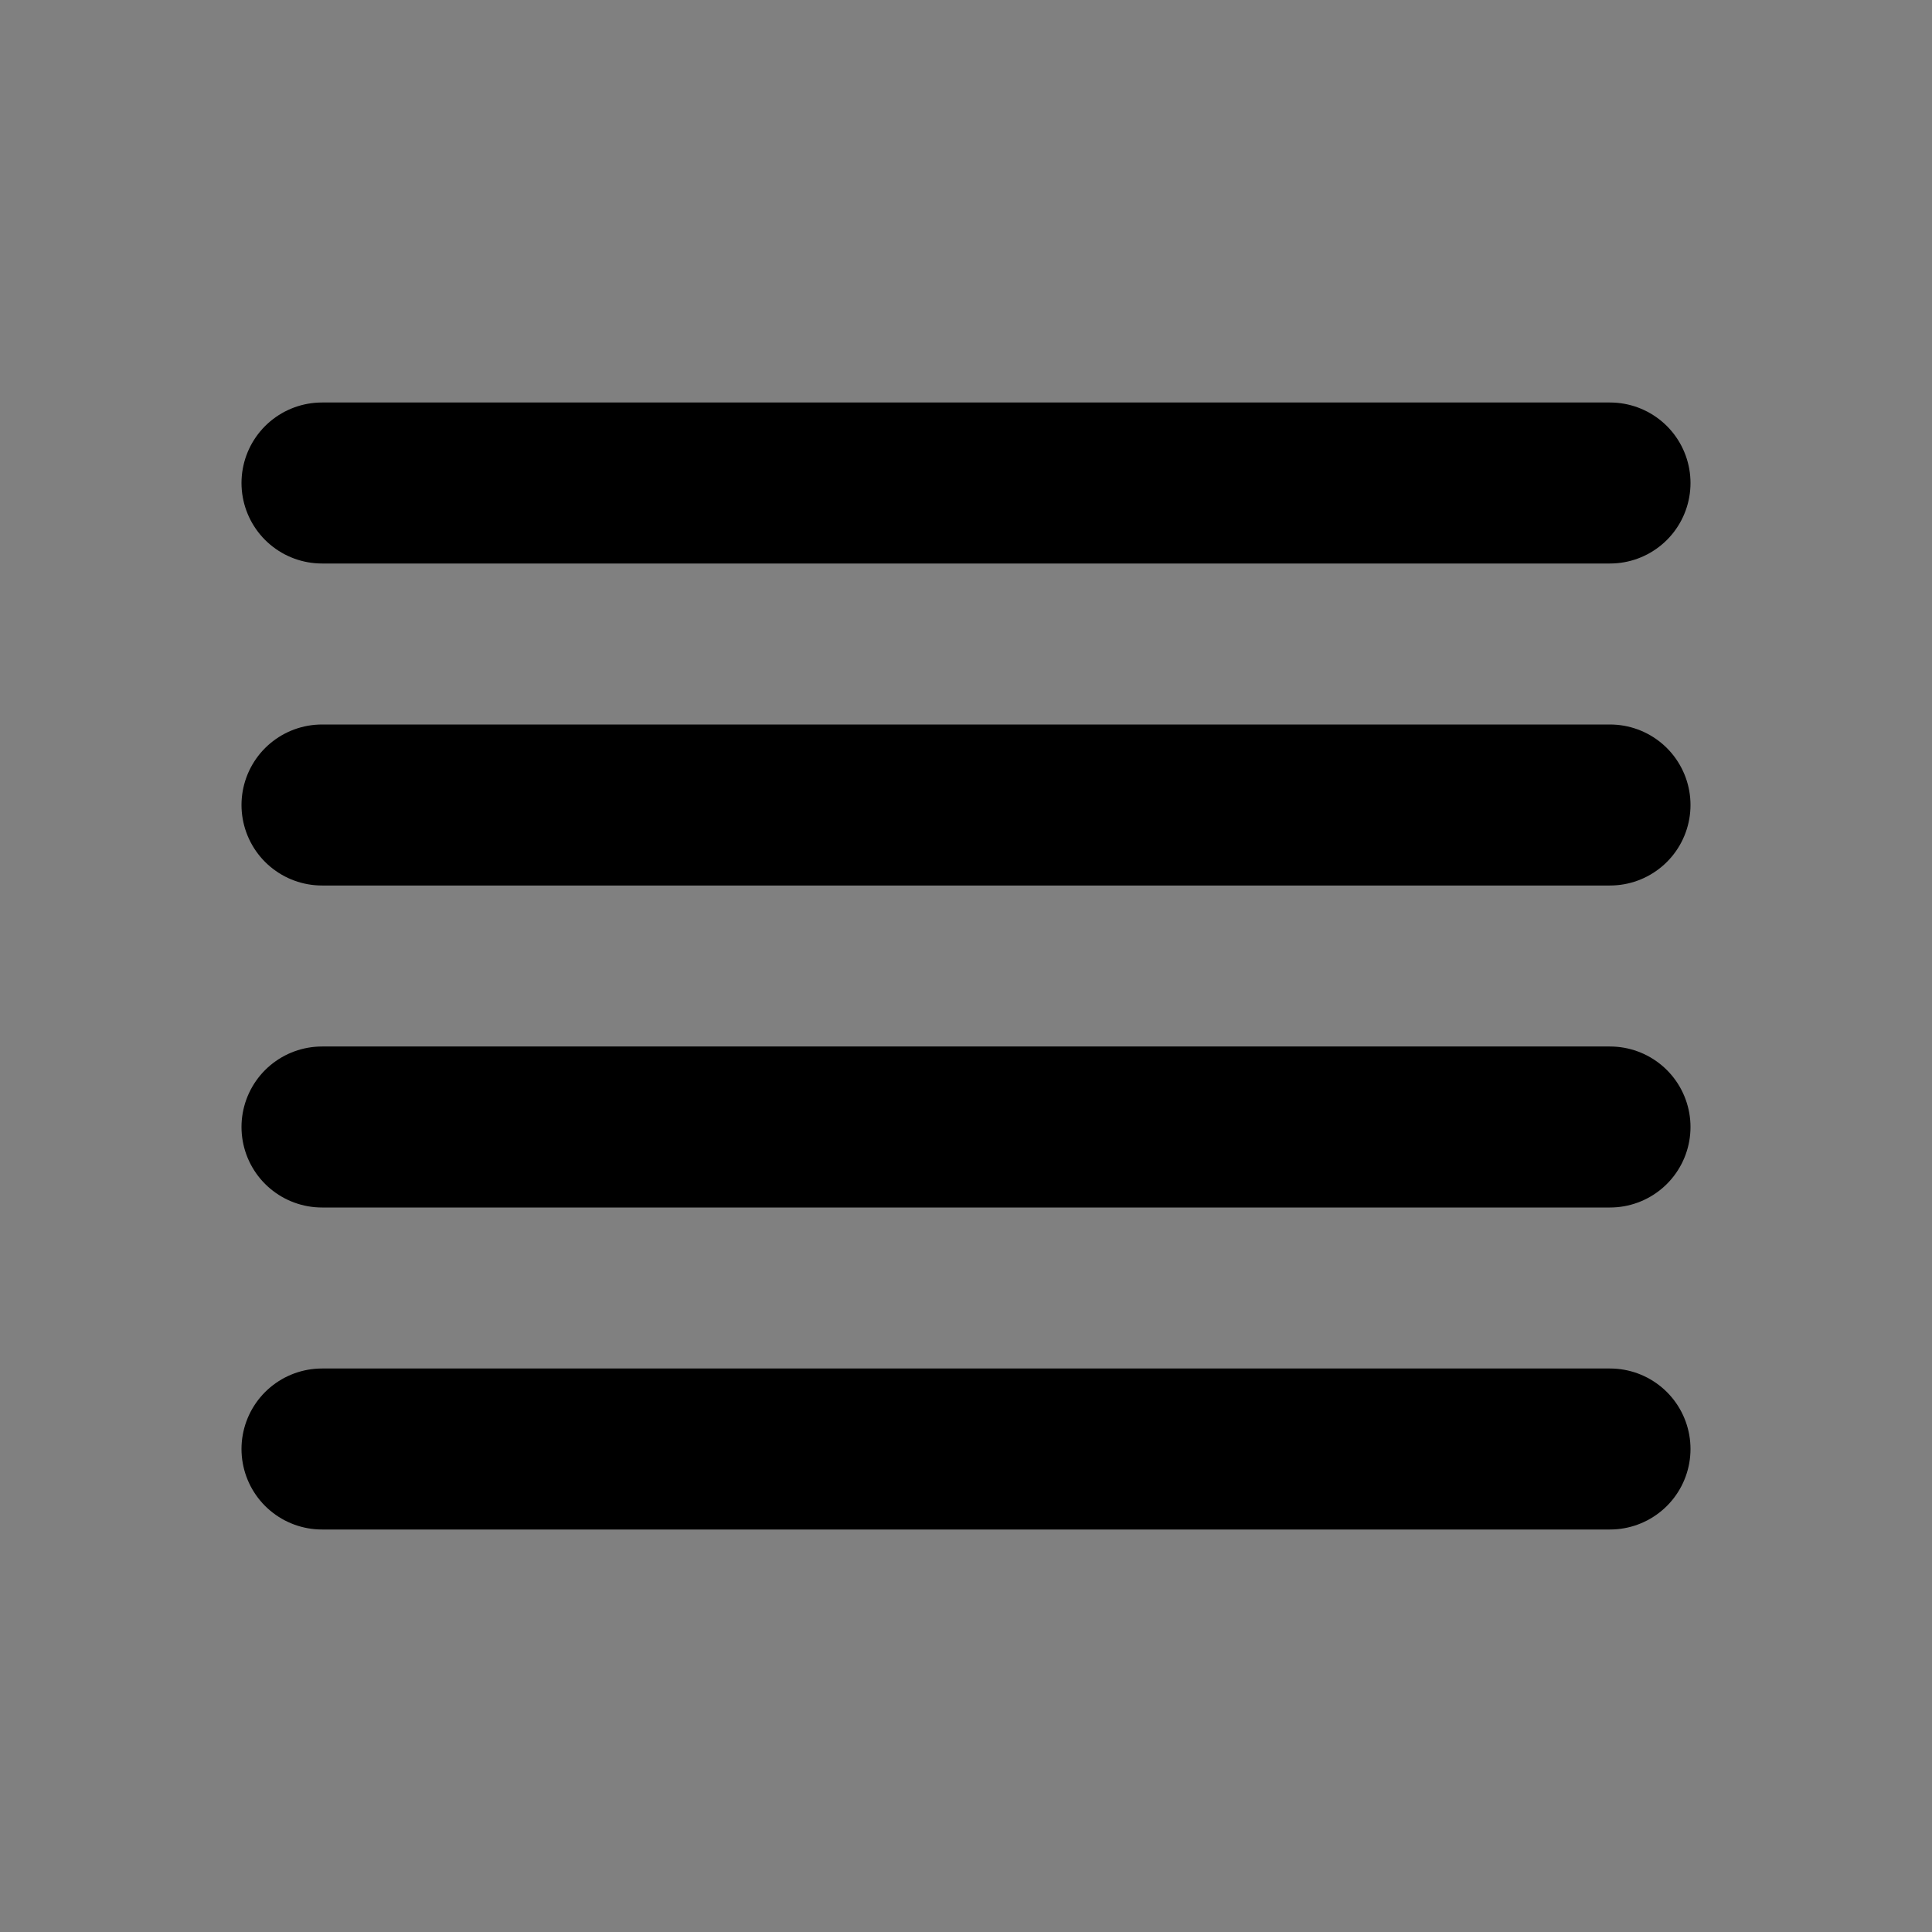 <?xml version="1.0" ?>

<!-- Uploaded to: SVG Repo, www.svgrepo.com, Generator: SVG Repo Mixer Tools -->
<svg width="800px" height="800px" viewBox="0 0 24 24" xmlns="http://www.w3.org/2000/svg">

<rect x="0" y="0" width="24" height="24" fill="#808080" stroke="none"/>

<title/>

<g id="Complete">

<g id="align-justify">

<g>

<polygon fill="#ffffff" points="20 18 4 18 4 18 20 18 20 18" stroke="#000000" stroke-linecap="round" stroke-linejoin="round" stroke-width="2"/>

<polygon fill="#ffffff" points="20 14 4 14 4 14 20 14 20 14" stroke="#000000" stroke-linecap="round" stroke-linejoin="round" stroke-width="2"/>

<polygon fill="#ffffff" points="20 10 4 10 4 10 20 10 20 10" stroke="#000000" stroke-linecap="round" stroke-linejoin="round" stroke-width="2"/>

<polygon fill="#ffffff" points="20 6 4 6 4 6 20 6 20 6" stroke="#000000" stroke-linecap="round" stroke-linejoin="round" stroke-width="2"/>

</g>

</g>

</g>

</svg>